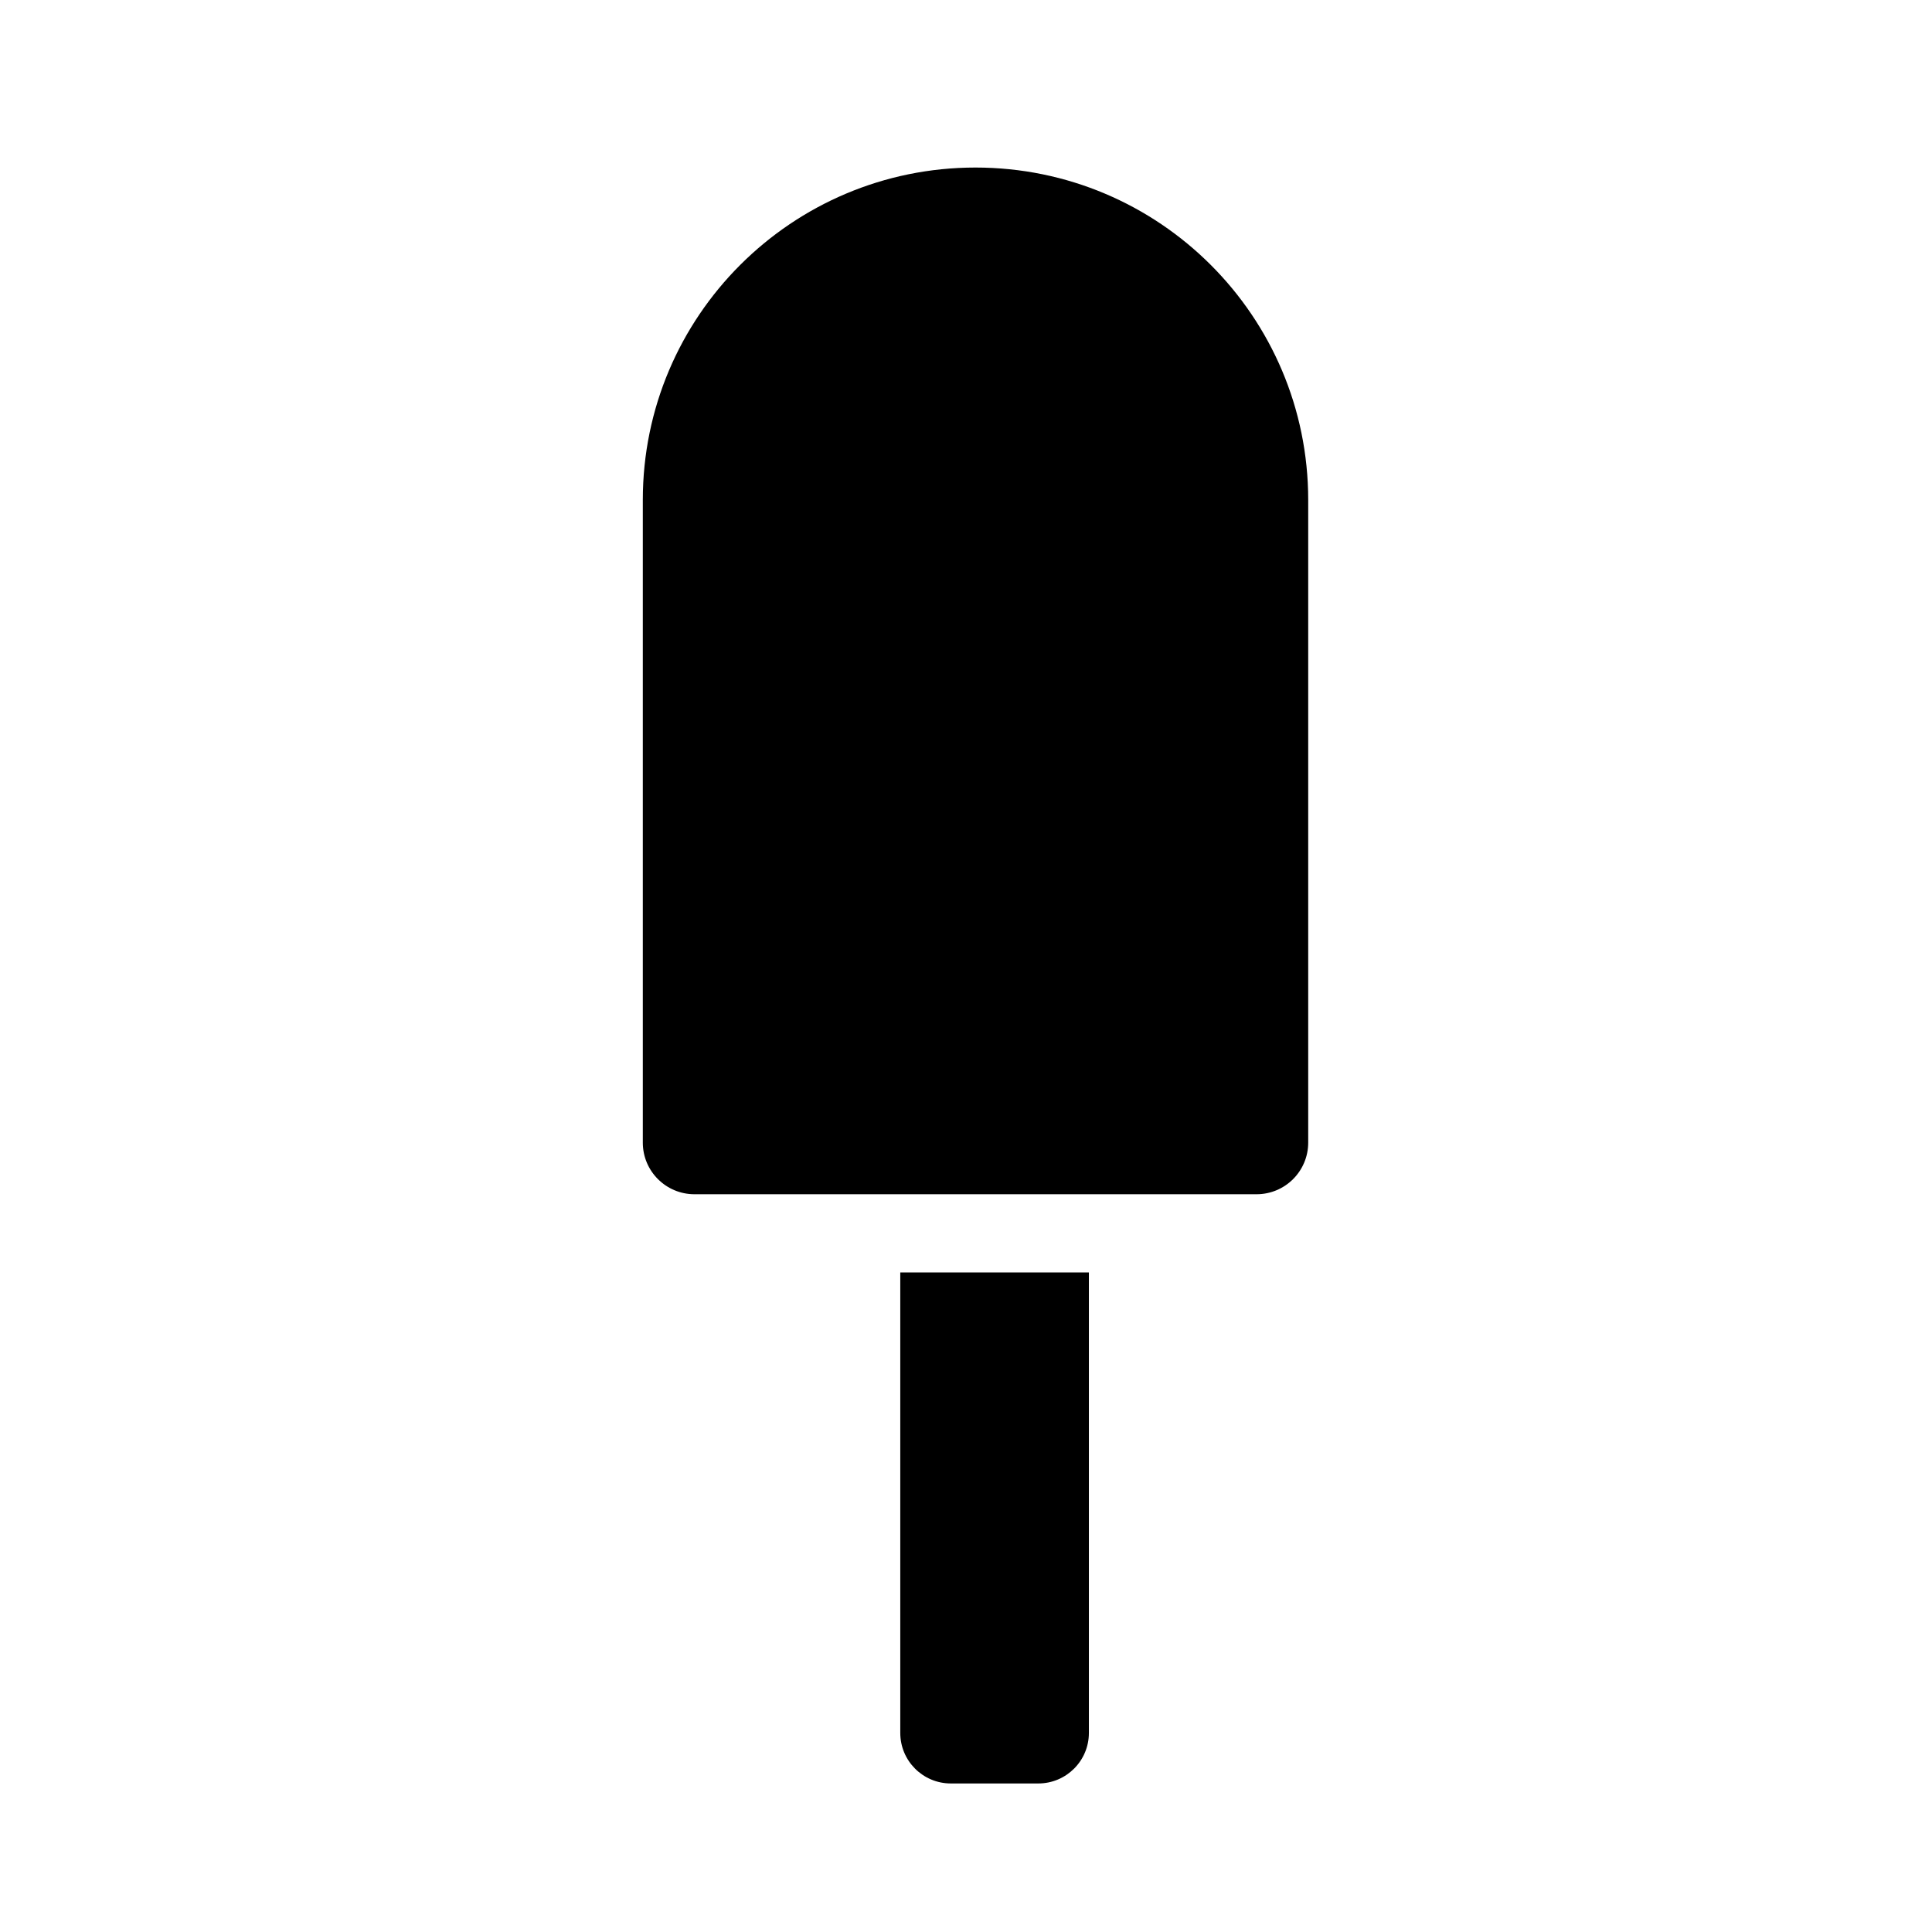 <?xml version="1.0" encoding="UTF-8"?>
<!-- The Best Svg Icon site in the world: iconSvg.co, Visit us! https://iconsvg.co -->
<svg fill="#000000" width="800px" height="800px" version="1.1" viewBox="144 144 512 512" xmlns="http://www.w3.org/2000/svg">
 <path d="m402.52 188.4c48.688 0 88.152 39.426 88.168 88.078v170.33c0 7.555-6.125 13.676-13.688 13.676h-148.96c-7.562 0-13.688-6.121-13.688-13.676v-170.33c0-48.652 39.48-88.078 88.164-88.078zm-19.938 414.84v-122.03h49.984v122.03c0 7.406-6.012 13.395-13.41 13.395h-23.176c-7.402 0-13.398-5.988-13.398-13.395z" fill-rule="evenodd"/>
</svg>